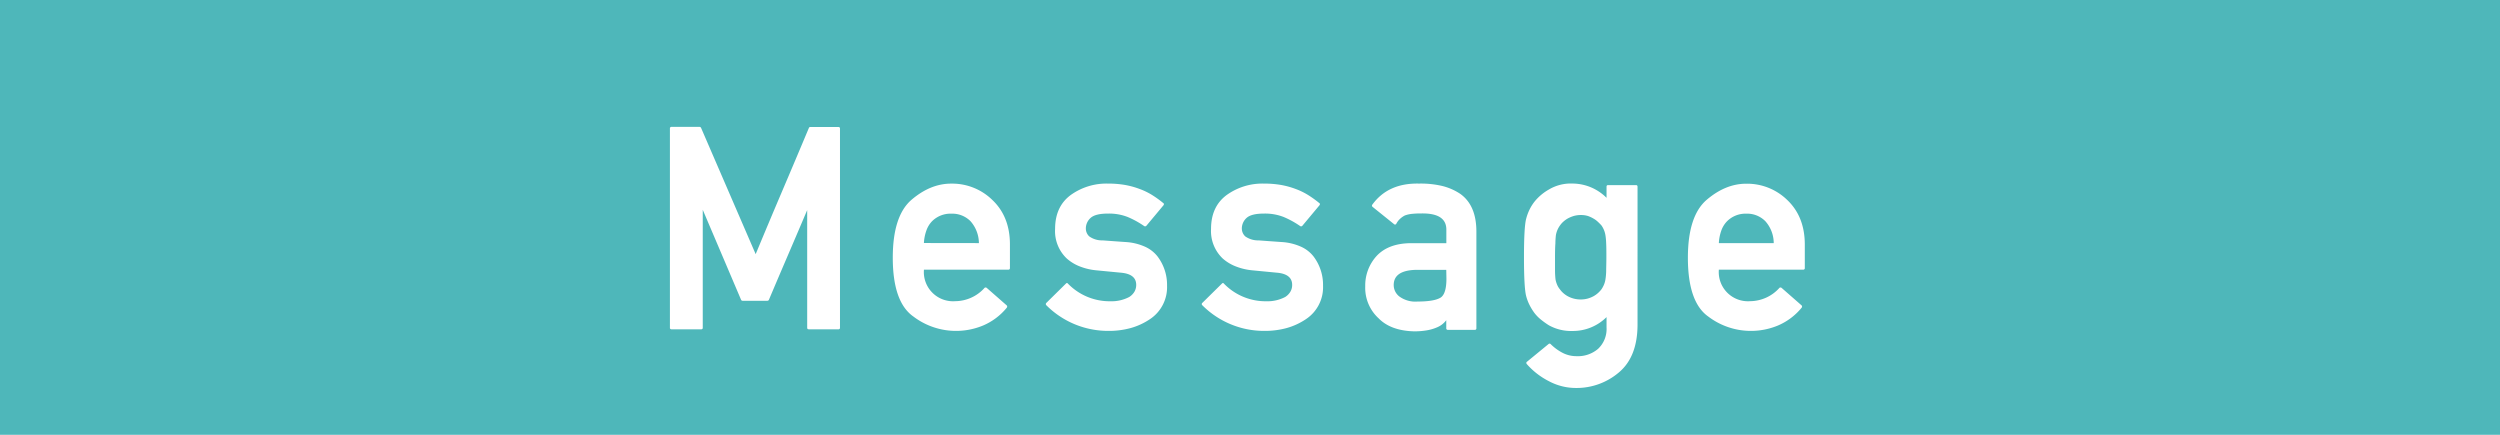 <svg xmlns="http://www.w3.org/2000/svg" viewBox="0 0 625.04 108.7"><defs><style>.cls-1{fill:#4eb7ba;}.cls-2{fill:#fff;}</style></defs><g id="レイヤー_2" data-name="レイヤー 2"><g id="レイヤー_1-2" data-name="レイヤー 1"><rect class="cls-1" width="625.04" height="108.7"/><path class="cls-2" d="M167.9,82.33a.36.36,0,0,1-.41-.41V32.14a.37.37,0,0,1,.41-.42h7a.43.43,0,0,1,.38.25l13.65,31.57q3.3-7.95,6.64-15.79T202.23,32a.37.37,0,0,1,.37-.25h7c.28,0,.41.14.41.42V81.92a.36.36,0,0,1-.41.41h-7.39c-.27,0-.4-.13-.4-.41V52.53Q199.4,58.2,197,63.79T192.22,75a.46.46,0,0,1-.38.2h-6.16a.44.44,0,0,1-.38-.2l-9.6-22.55V81.92a.36.36,0,0,1-.41.41Z"/><path class="cls-2" d="M252.5,67c0,.28-.13.42-.41.42H231a7.3,7.3,0,0,0,7.84,7.88A9.92,9.92,0,0,0,246.13,72a.31.31,0,0,1,.24-.12.43.43,0,0,1,.31.08l5,4.38a.33.33,0,0,1,.13.28.5.5,0,0,1-.1.31,15.48,15.48,0,0,1-5.94,4.46,17.62,17.62,0,0,1-17.39-2.24q-5.17-3.6-5.17-14.72,0-10.5,4.73-14.52t9.91-4A14.36,14.36,0,0,1,248.11,50q4.39,4.17,4.39,11.12Zm-7.76-6.22a8.35,8.35,0,0,0-2.11-5.49,6.42,6.42,0,0,0-4.74-1.87A6.55,6.55,0,0,0,233,55.34a6.4,6.4,0,0,0-1.39,2.3,10.93,10.93,0,0,0-.62,3.12Z"/><path class="cls-2" d="M266.49,70.91c.18-.19.35-.2.51,0a14.53,14.53,0,0,0,10.63,4.41,9.52,9.52,0,0,0,4.7-1.07,4,4,0,0,0,1.28-1.29,3.37,3.37,0,0,0,.46-1.74q0-2.73-3.89-3.05l-6.13-.59a15,15,0,0,1-4-.94,10.85,10.85,0,0,1-3.33-2,9.43,9.43,0,0,1-2.93-7.4q0-5.55,3.85-8.44A15.27,15.27,0,0,1,277,45.9a24.72,24.72,0,0,1,4.27.34,20.6,20.6,0,0,1,3.64,1,16.89,16.89,0,0,1,3.14,1.52,25.77,25.77,0,0,1,2.77,2A.34.34,0,0,1,291,51a.57.57,0,0,1-.1.31l-4.29,5.14a.42.42,0,0,1-.55.07,22.53,22.53,0,0,0-4.15-2.28A12.7,12.7,0,0,0,277,53.4c-2.12,0-3.57.37-4.36,1.11a3.52,3.52,0,0,0-1.16,2.71,2.65,2.65,0,0,0,.85,1.88,5.49,5.49,0,0,0,3.34,1l2.88.21,2.84.2a13.92,13.92,0,0,1,4.72,1.1,8.35,8.35,0,0,1,3.25,2.45,11.74,11.74,0,0,1,2.42,7.4,9.56,9.56,0,0,1-4.33,8.37A16.47,16.47,0,0,1,282.75,82a20.55,20.55,0,0,1-5.67.73,21.85,21.85,0,0,1-15.46-6.39.41.41,0,0,1,0-.63Z"/><path class="cls-2" d="M305.49,70.91c.18-.19.35-.2.51,0a14.51,14.51,0,0,0,10.62,4.41,9.52,9.52,0,0,0,4.7-1.07,3.94,3.94,0,0,0,1.28-1.29,3.28,3.28,0,0,0,.46-1.74c0-1.82-1.3-2.84-3.88-3.05l-6.13-.59a15,15,0,0,1-4-.94,10.9,10.9,0,0,1-3.34-2,9.47,9.47,0,0,1-2.93-7.4q0-5.55,3.85-8.44A15.27,15.27,0,0,1,316,45.9a24.64,24.64,0,0,1,4.27.34,20.71,20.71,0,0,1,3.65,1,17.11,17.11,0,0,1,3.13,1.52,26.93,26.93,0,0,1,2.78,2A.33.33,0,0,1,330,51a.5.5,0,0,1-.1.31l-4.29,5.14a.41.41,0,0,1-.55.07,22.53,22.53,0,0,0-4.15-2.28A12.66,12.66,0,0,0,316,53.4c-2.11,0-3.57.37-4.36,1.11a3.55,3.55,0,0,0-1.16,2.71,2.69,2.69,0,0,0,.85,1.88,5.52,5.52,0,0,0,3.34,1l2.88.21,2.84.2a13.87,13.87,0,0,1,4.72,1.1,8.28,8.28,0,0,1,3.25,2.45,11.74,11.74,0,0,1,2.42,7.4,9.54,9.54,0,0,1-4.33,8.37A16.53,16.53,0,0,1,321.75,82a20.65,20.65,0,0,1-5.67.73,21.81,21.81,0,0,1-15.46-6.39.39.39,0,0,1,0-.63Z"/><path class="cls-2" d="M362,82.47a.37.37,0,0,1-.41-.41v-2a5.78,5.78,0,0,1-1.11,1.1,5.5,5.5,0,0,1-1.34.74,11,11,0,0,1-2.47.7,18.42,18.42,0,0,1-3.08.24q-5.86-.14-8.92-3.26v0a10.33,10.33,0,0,1-3.34-8A10.93,10.93,0,0,1,344.17,64c1.95-2.09,4.77-3.15,8.44-3.2h9v-3.3q.07-4.31-6.47-4.13a19.72,19.72,0,0,0-2.14.1,7.41,7.41,0,0,0-1.74.39h0a5.23,5.23,0,0,0-1.22.85,4.35,4.35,0,0,0-.92,1.19.36.36,0,0,1-.62.11l-5.31-4.27a.44.44,0,0,1-.17-.26.36.36,0,0,1,.07-.3c2.63-3.63,6.53-5.4,11.68-5.28a23.34,23.34,0,0,1,5.79.59,14.22,14.22,0,0,1,4.56,2c2.64,1.9,4,5,4,9.41V82.06a.37.37,0,0,1-.41.41Zm-.41-15h-7.69c-3.66.12-5.48,1.4-5.45,3.86a3.61,3.61,0,0,0,1.39,2.78,6.78,6.78,0,0,0,4.57,1.28q4.19,0,5.79-1h0c.95-.64,1.43-2.22,1.43-4.72Z"/><path class="cls-2" d="M401.66,79.28a11.91,11.91,0,0,1-8.52,3.47,11.42,11.42,0,0,1-5.89-1.42,19.4,19.4,0,0,1-2.06-1.48,9.84,9.84,0,0,1-1.51-1.54,14.1,14.1,0,0,1-1.3-2.11,11.32,11.32,0,0,1-.82-2.2q-.54-2.11-.54-9.66t.54-9.62a12.36,12.36,0,0,1,.8-2.22,11.18,11.18,0,0,1,1.32-2.12,12.5,12.5,0,0,1,3.57-3,10.66,10.66,0,0,1,5.89-1.49,12.1,12.1,0,0,1,8.52,3.57V46.69c0-.27.12-.41.37-.41h7c.25,0,.38.14.38.41V81.12q0,8.09-4.67,12A16.3,16.3,0,0,1,394,97a14.3,14.3,0,0,1-6.68-1.66A18.64,18.64,0,0,1,381.7,91a.44.44,0,0,1-.09-.31.32.32,0,0,1,.16-.25L387.18,86a.37.37,0,0,1,.48,0,12.16,12.16,0,0,0,2.89,2.15,7.52,7.52,0,0,0,3.61.9,7.75,7.75,0,0,0,5.39-1.84,6.8,6.8,0,0,0,2.11-5.35ZM388.78,64.34c0,1.37,0,2.52,0,3.46a20.61,20.61,0,0,0,.13,2.1,6.57,6.57,0,0,0,.4,1.3,4.4,4.4,0,0,0,.69,1.13,5.39,5.39,0,0,0,.8.9,6.15,6.15,0,0,0,1.14.82,6.69,6.69,0,0,0,3.27.82,6.52,6.52,0,0,0,1.76-.23,7,7,0,0,0,1.45-.59,6.15,6.15,0,0,0,1.14-.82,6.8,6.8,0,0,0,.83-.9,6.88,6.88,0,0,0,.63-1.16,5.58,5.58,0,0,0,.36-1.27,15.48,15.48,0,0,0,.19-2.09c0-.92.05-2.08.05-3.47s0-2.55-.05-3.47a15.65,15.65,0,0,0-.19-2.09,5.86,5.86,0,0,0-1-2.43h0c-.25-.28-.54-.57-.87-.88a5.8,5.8,0,0,0-1.14-.84A8.09,8.09,0,0,0,397,54a5.9,5.9,0,0,0-1.74-.24,6.37,6.37,0,0,0-1.8.24,7.91,7.91,0,0,0-1.47.61,6.65,6.65,0,0,0-1.14.82,5.39,5.39,0,0,0-.8.9A5.85,5.85,0,0,0,389,58.78a21,21,0,0,0-.13,2.1C388.8,61.82,388.78,63,388.78,64.34Z"/><path class="cls-2" d="M451.23,67a.37.37,0,0,1-.41.42H429.74a7.3,7.3,0,0,0,7.83,7.88A9.92,9.92,0,0,0,444.86,72a.31.31,0,0,1,.24-.12.43.43,0,0,1,.31.08l5,4.38a.33.33,0,0,1,.13.28.5.5,0,0,1-.1.31,15.48,15.48,0,0,1-5.94,4.46,17.62,17.62,0,0,1-17.39-2.24Q422,75.57,422,64.45q0-10.5,4.73-14.52t9.91-4A14.37,14.37,0,0,1,446.84,50q4.38,4.17,4.39,11.12Zm-7.77-6.22a8.25,8.25,0,0,0-2.11-5.49,6.4,6.4,0,0,0-4.73-1.87,6.54,6.54,0,0,0-4.87,1.94,6.42,6.42,0,0,0-1.4,2.3,10.94,10.94,0,0,0-.61,3.12Z"/></g></g></svg>